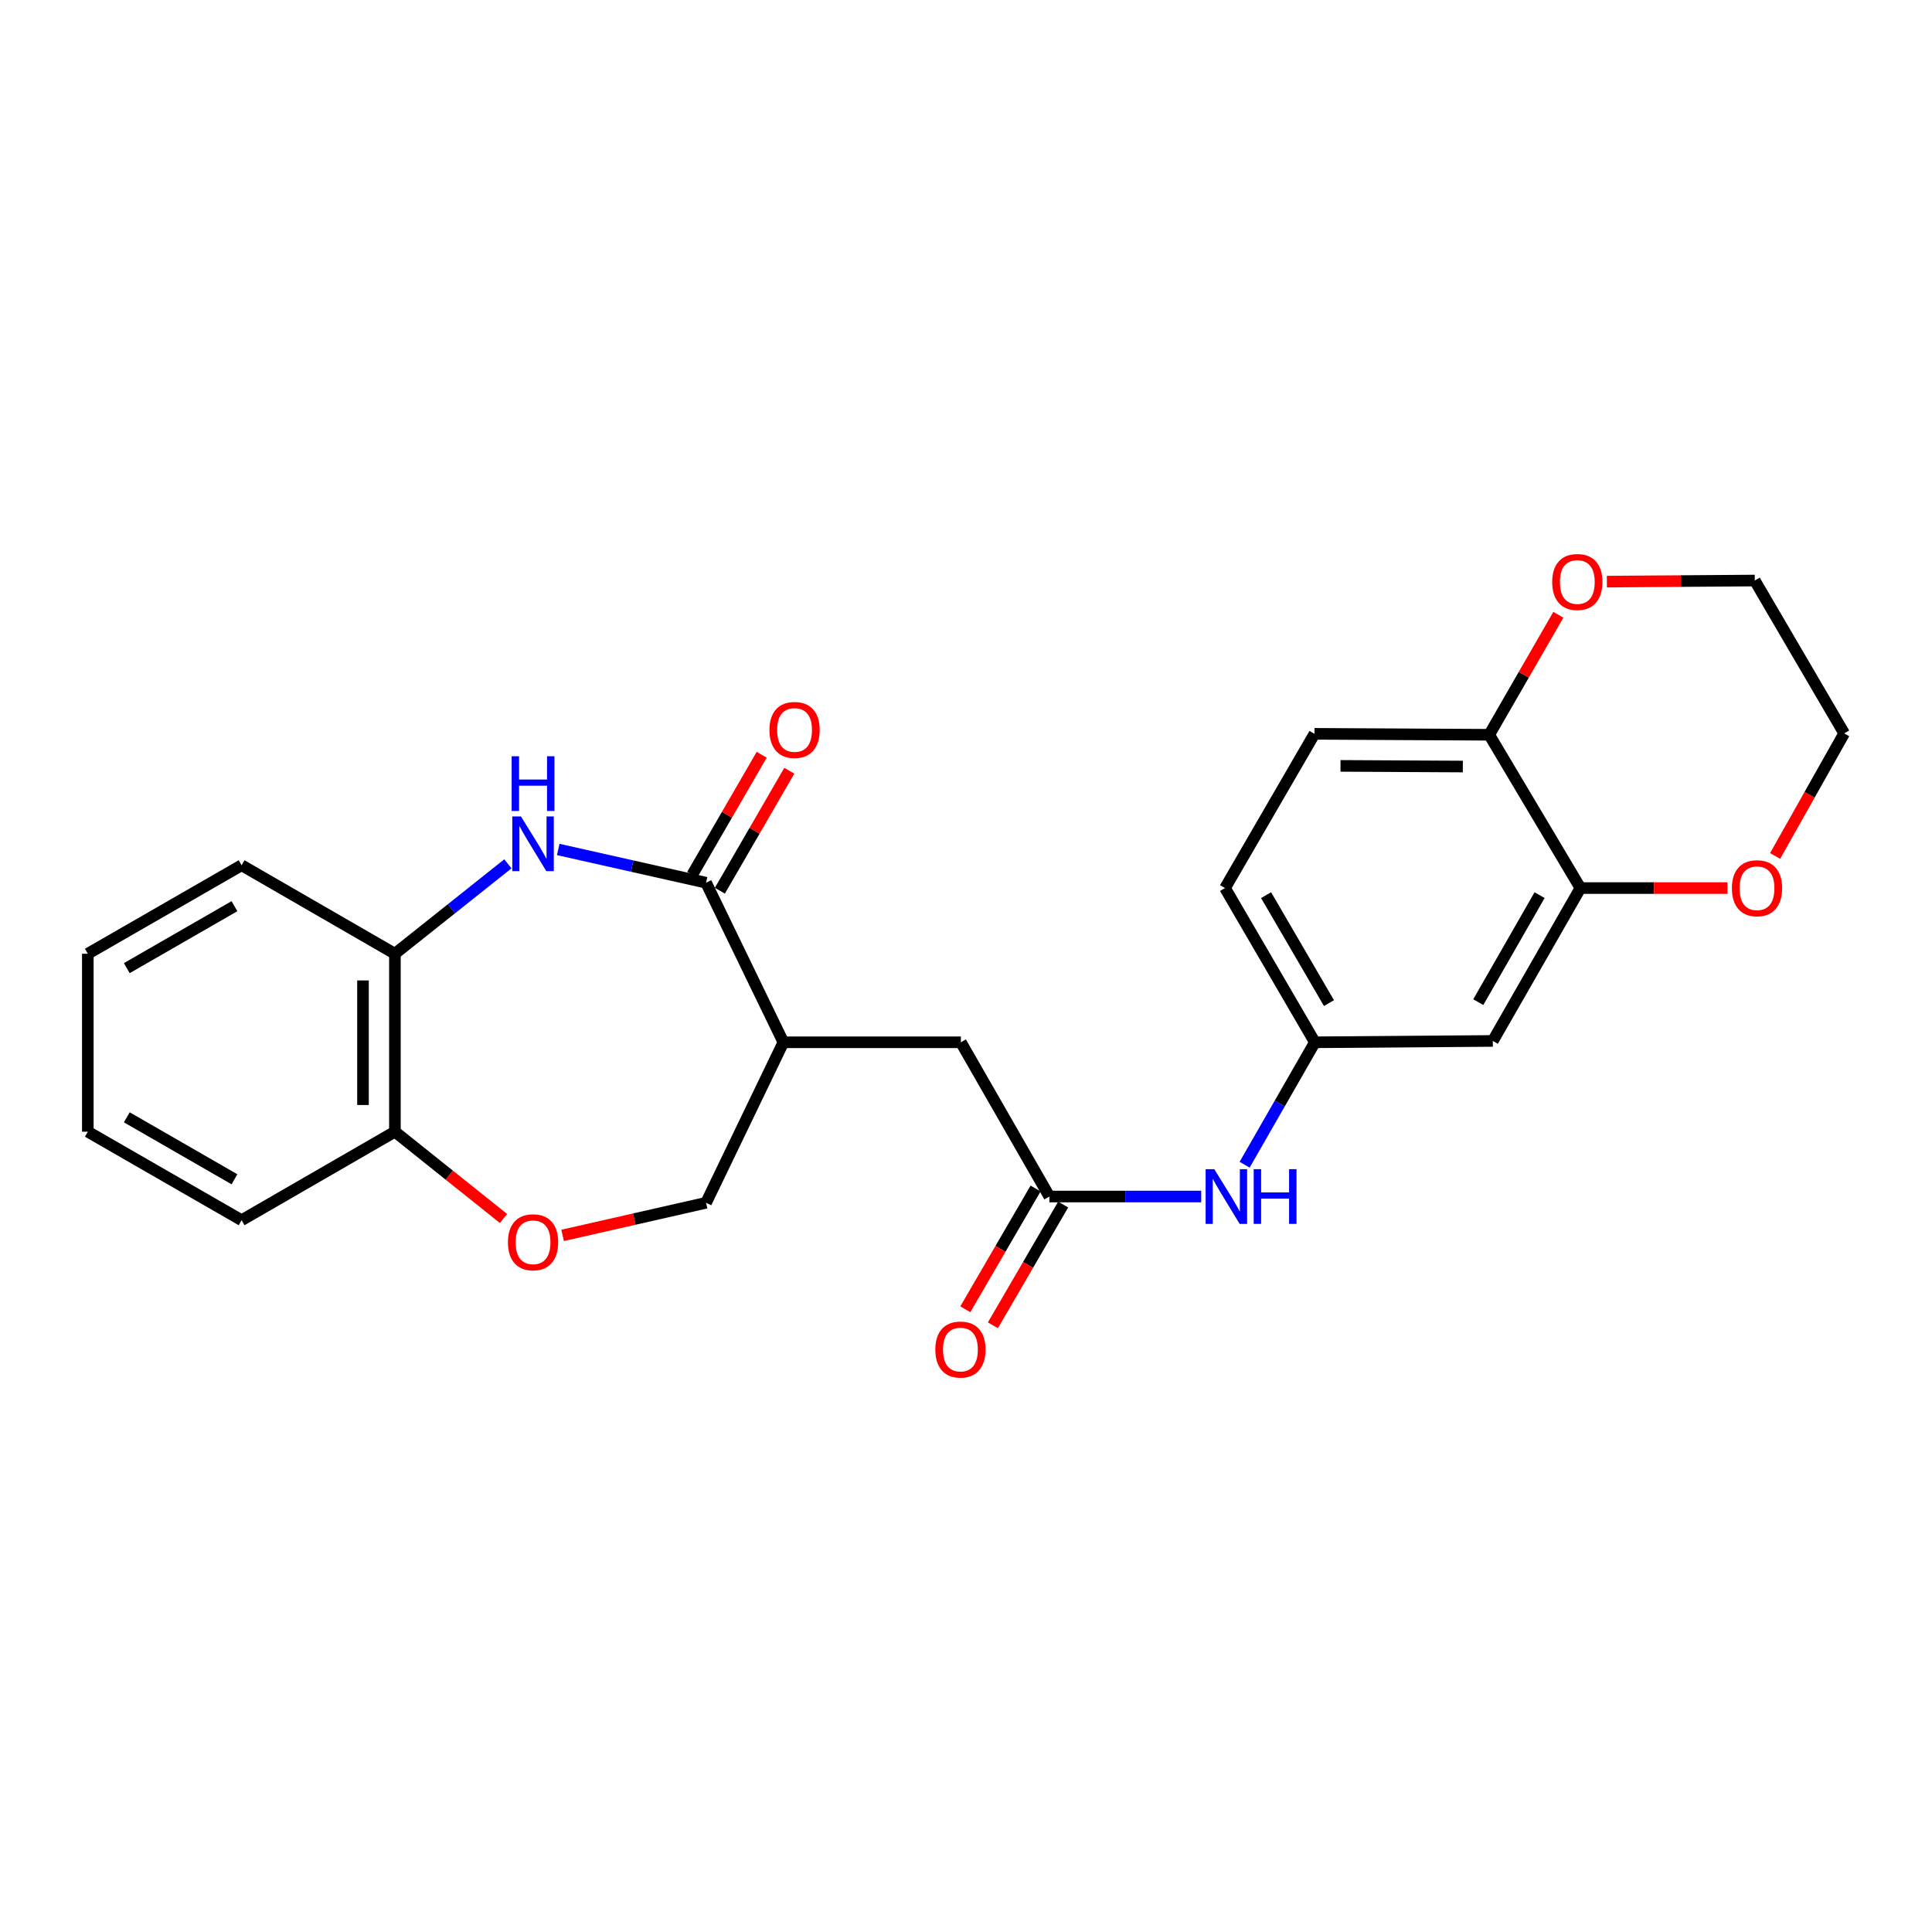 <?xml version='1.0' encoding='iso-8859-1'?>
<svg version='1.1' baseProfile='full'
              xmlns='http://www.w3.org/2000/svg'
                      xmlns:rdkit='http://www.rdkit.org/xml'
                      xmlns:xlink='http://www.w3.org/1999/xlink'
                  xml:space='preserve'
width='1000px' height='1000px' viewBox='0 0 1000 1000'>
<!-- END OF HEADER -->
<rect style='opacity:1.0;fill:#FFFFFF;stroke:none' width='1000' height='1000' x='0' y='0'> </rect>
<path class='bond-0' d='M 365.458,456.892 L 327.2,448.287' style='fill:none;fill-rule:evenodd;stroke:#000000;stroke-width:6px;stroke-linecap:butt;stroke-linejoin:miter;stroke-opacity:1' />
<path class='bond-0' d='M 327.2,448.287 L 288.942,439.682' style='fill:none;fill-rule:evenodd;stroke:#0000FF;stroke-width:6px;stroke-linecap:butt;stroke-linejoin:miter;stroke-opacity:1' />
<path class='bond-1' d='M 365.458,456.892 L 405.485,539.487' style='fill:none;fill-rule:evenodd;stroke:#000000;stroke-width:6px;stroke-linecap:butt;stroke-linejoin:miter;stroke-opacity:1' />
<path class='bond-13' d='M 372.606,461.029 L 390.576,429.979' style='fill:none;fill-rule:evenodd;stroke:#000000;stroke-width:6px;stroke-linecap:butt;stroke-linejoin:miter;stroke-opacity:1' />
<path class='bond-13' d='M 390.576,429.979 L 408.547,398.93' style='fill:none;fill-rule:evenodd;stroke:#FF0000;stroke-width:6px;stroke-linecap:butt;stroke-linejoin:miter;stroke-opacity:1' />
<path class='bond-13' d='M 358.31,452.755 L 376.281,421.705' style='fill:none;fill-rule:evenodd;stroke:#000000;stroke-width:6px;stroke-linecap:butt;stroke-linejoin:miter;stroke-opacity:1' />
<path class='bond-13' d='M 376.281,421.705 L 394.252,390.656' style='fill:none;fill-rule:evenodd;stroke:#FF0000;stroke-width:6px;stroke-linecap:butt;stroke-linejoin:miter;stroke-opacity:1' />
<path class='bond-4' d='M 262.882,447.117 L 233.644,470.389' style='fill:none;fill-rule:evenodd;stroke:#0000FF;stroke-width:6px;stroke-linecap:butt;stroke-linejoin:miter;stroke-opacity:1' />
<path class='bond-4' d='M 233.644,470.389 L 204.406,493.661' style='fill:none;fill-rule:evenodd;stroke:#000000;stroke-width:6px;stroke-linecap:butt;stroke-linejoin:miter;stroke-opacity:1' />
<path class='bond-7' d='M 405.485,539.487 L 497.348,539.487' style='fill:none;fill-rule:evenodd;stroke:#000000;stroke-width:6px;stroke-linecap:butt;stroke-linejoin:miter;stroke-opacity:1' />
<path class='bond-9' d='M 405.485,539.487 L 365.458,622.56' style='fill:none;fill-rule:evenodd;stroke:#000000;stroke-width:6px;stroke-linecap:butt;stroke-linejoin:miter;stroke-opacity:1' />
<path class='bond-2' d='M 543.156,619.321 L 497.348,539.487' style='fill:none;fill-rule:evenodd;stroke:#000000;stroke-width:6px;stroke-linecap:butt;stroke-linejoin:miter;stroke-opacity:1' />
<path class='bond-8' d='M 543.156,619.321 L 582.449,619.321' style='fill:none;fill-rule:evenodd;stroke:#000000;stroke-width:6px;stroke-linecap:butt;stroke-linejoin:miter;stroke-opacity:1' />
<path class='bond-8' d='M 582.449,619.321 L 621.741,619.321' style='fill:none;fill-rule:evenodd;stroke:#0000FF;stroke-width:6px;stroke-linecap:butt;stroke-linejoin:miter;stroke-opacity:1' />
<path class='bond-16' d='M 536.018,615.167 L 517.831,646.422' style='fill:none;fill-rule:evenodd;stroke:#000000;stroke-width:6px;stroke-linecap:butt;stroke-linejoin:miter;stroke-opacity:1' />
<path class='bond-16' d='M 517.831,646.422 L 499.645,677.676' style='fill:none;fill-rule:evenodd;stroke:#FF0000;stroke-width:6px;stroke-linecap:butt;stroke-linejoin:miter;stroke-opacity:1' />
<path class='bond-16' d='M 550.294,623.474 L 532.107,654.729' style='fill:none;fill-rule:evenodd;stroke:#000000;stroke-width:6px;stroke-linecap:butt;stroke-linejoin:miter;stroke-opacity:1' />
<path class='bond-16' d='M 532.107,654.729 L 513.921,685.983' style='fill:none;fill-rule:evenodd;stroke:#FF0000;stroke-width:6px;stroke-linecap:butt;stroke-linejoin:miter;stroke-opacity:1' />
<path class='bond-3' d='M 291.203,639.436 L 328.33,630.998' style='fill:none;fill-rule:evenodd;stroke:#FF0000;stroke-width:6px;stroke-linecap:butt;stroke-linejoin:miter;stroke-opacity:1' />
<path class='bond-3' d='M 328.33,630.998 L 365.458,622.56' style='fill:none;fill-rule:evenodd;stroke:#000000;stroke-width:6px;stroke-linecap:butt;stroke-linejoin:miter;stroke-opacity:1' />
<path class='bond-25' d='M 260.618,630.693 L 232.512,608.228' style='fill:none;fill-rule:evenodd;stroke:#FF0000;stroke-width:6px;stroke-linecap:butt;stroke-linejoin:miter;stroke-opacity:1' />
<path class='bond-25' d='M 232.512,608.228 L 204.406,585.763' style='fill:none;fill-rule:evenodd;stroke:#000000;stroke-width:6px;stroke-linecap:butt;stroke-linejoin:miter;stroke-opacity:1' />
<path class='bond-10' d='M 204.406,493.661 L 204.406,585.763' style='fill:none;fill-rule:evenodd;stroke:#000000;stroke-width:6px;stroke-linecap:butt;stroke-linejoin:miter;stroke-opacity:1' />
<path class='bond-10' d='M 187.888,507.476 L 187.888,571.948' style='fill:none;fill-rule:evenodd;stroke:#000000;stroke-width:6px;stroke-linecap:butt;stroke-linejoin:miter;stroke-opacity:1' />
<path class='bond-19' d='M 204.406,493.661 L 125.058,447.853' style='fill:none;fill-rule:evenodd;stroke:#000000;stroke-width:6px;stroke-linecap:butt;stroke-linejoin:miter;stroke-opacity:1' />
<path class='bond-5' d='M 818.021,459.663 L 772.681,538.79' style='fill:none;fill-rule:evenodd;stroke:#000000;stroke-width:6px;stroke-linecap:butt;stroke-linejoin:miter;stroke-opacity:1' />
<path class='bond-5' d='M 796.889,463.32 L 765.151,518.709' style='fill:none;fill-rule:evenodd;stroke:#000000;stroke-width:6px;stroke-linecap:butt;stroke-linejoin:miter;stroke-opacity:1' />
<path class='bond-14' d='M 818.021,459.663 L 856.081,459.663' style='fill:none;fill-rule:evenodd;stroke:#000000;stroke-width:6px;stroke-linecap:butt;stroke-linejoin:miter;stroke-opacity:1' />
<path class='bond-14' d='M 856.081,459.663 L 894.141,459.663' style='fill:none;fill-rule:evenodd;stroke:#FF0000;stroke-width:6px;stroke-linecap:butt;stroke-linejoin:miter;stroke-opacity:1' />
<path class='bond-27' d='M 818.021,459.663 L 770.819,380.316' style='fill:none;fill-rule:evenodd;stroke:#000000;stroke-width:6px;stroke-linecap:butt;stroke-linejoin:miter;stroke-opacity:1' />
<path class='bond-6' d='M 772.681,538.79 L 680.579,539.487' style='fill:none;fill-rule:evenodd;stroke:#000000;stroke-width:6px;stroke-linecap:butt;stroke-linejoin:miter;stroke-opacity:1' />
<path class='bond-12' d='M 644.217,602.86 L 662.398,571.173' style='fill:none;fill-rule:evenodd;stroke:#0000FF;stroke-width:6px;stroke-linecap:butt;stroke-linejoin:miter;stroke-opacity:1' />
<path class='bond-12' d='M 662.398,571.173 L 680.579,539.487' style='fill:none;fill-rule:evenodd;stroke:#000000;stroke-width:6px;stroke-linecap:butt;stroke-linejoin:miter;stroke-opacity:1' />
<path class='bond-22' d='M 204.406,585.763 L 125.058,631.58' style='fill:none;fill-rule:evenodd;stroke:#000000;stroke-width:6px;stroke-linecap:butt;stroke-linejoin:miter;stroke-opacity:1' />
<path class='bond-11' d='M 770.819,380.316 L 680.368,379.83' style='fill:none;fill-rule:evenodd;stroke:#000000;stroke-width:6px;stroke-linecap:butt;stroke-linejoin:miter;stroke-opacity:1' />
<path class='bond-11' d='M 757.162,396.76 L 693.847,396.42' style='fill:none;fill-rule:evenodd;stroke:#000000;stroke-width:6px;stroke-linecap:butt;stroke-linejoin:miter;stroke-opacity:1' />
<path class='bond-15' d='M 770.819,380.316 L 788.708,349.261' style='fill:none;fill-rule:evenodd;stroke:#000000;stroke-width:6px;stroke-linecap:butt;stroke-linejoin:miter;stroke-opacity:1' />
<path class='bond-15' d='M 788.708,349.261 L 806.597,318.205' style='fill:none;fill-rule:evenodd;stroke:#FF0000;stroke-width:6px;stroke-linecap:butt;stroke-linejoin:miter;stroke-opacity:1' />
<path class='bond-18' d='M 680.579,539.487 L 634.074,459.663' style='fill:none;fill-rule:evenodd;stroke:#000000;stroke-width:6px;stroke-linecap:butt;stroke-linejoin:miter;stroke-opacity:1' />
<path class='bond-18' d='M 687.875,519.199 L 655.322,463.322' style='fill:none;fill-rule:evenodd;stroke:#000000;stroke-width:6px;stroke-linecap:butt;stroke-linejoin:miter;stroke-opacity:1' />
<path class='bond-20' d='M 918.791,443.046 L 936.668,411.323' style='fill:none;fill-rule:evenodd;stroke:#FF0000;stroke-width:6px;stroke-linecap:butt;stroke-linejoin:miter;stroke-opacity:1' />
<path class='bond-20' d='M 936.668,411.323 L 954.545,379.6' style='fill:none;fill-rule:evenodd;stroke:#000000;stroke-width:6px;stroke-linecap:butt;stroke-linejoin:miter;stroke-opacity:1' />
<path class='bond-21' d='M 831.712,301.049 L 869.991,300.766' style='fill:none;fill-rule:evenodd;stroke:#FF0000;stroke-width:6px;stroke-linecap:butt;stroke-linejoin:miter;stroke-opacity:1' />
<path class='bond-21' d='M 869.991,300.766 L 908.27,300.483' style='fill:none;fill-rule:evenodd;stroke:#000000;stroke-width:6px;stroke-linecap:butt;stroke-linejoin:miter;stroke-opacity:1' />
<path class='bond-17' d='M 680.368,379.83 L 634.074,459.663' style='fill:none;fill-rule:evenodd;stroke:#000000;stroke-width:6px;stroke-linecap:butt;stroke-linejoin:miter;stroke-opacity:1' />
<path class='bond-23' d='M 125.058,447.853 L 45.455,493.661' style='fill:none;fill-rule:evenodd;stroke:#000000;stroke-width:6px;stroke-linecap:butt;stroke-linejoin:miter;stroke-opacity:1' />
<path class='bond-23' d='M 121.356,469.041 L 65.633,501.106' style='fill:none;fill-rule:evenodd;stroke:#000000;stroke-width:6px;stroke-linecap:butt;stroke-linejoin:miter;stroke-opacity:1' />
<path class='bond-28' d='M 954.545,379.6 L 908.27,300.483' style='fill:none;fill-rule:evenodd;stroke:#000000;stroke-width:6px;stroke-linecap:butt;stroke-linejoin:miter;stroke-opacity:1' />
<path class='bond-26' d='M 125.058,631.58 L 45.455,585.763' style='fill:none;fill-rule:evenodd;stroke:#000000;stroke-width:6px;stroke-linecap:butt;stroke-linejoin:miter;stroke-opacity:1' />
<path class='bond-26' d='M 121.357,610.392 L 65.635,578.32' style='fill:none;fill-rule:evenodd;stroke:#000000;stroke-width:6px;stroke-linecap:butt;stroke-linejoin:miter;stroke-opacity:1' />
<path class='bond-24' d='M 45.455,493.661 L 45.455,585.763' style='fill:none;fill-rule:evenodd;stroke:#000000;stroke-width:6px;stroke-linecap:butt;stroke-linejoin:miter;stroke-opacity:1' />
<path  class='atom-1' d='M 269.647 422.59
L 278.927 437.59
Q 279.847 439.07, 281.327 441.75
Q 282.807 444.43, 282.887 444.59
L 282.887 422.59
L 286.647 422.59
L 286.647 450.91
L 282.767 450.91
L 272.807 434.51
Q 271.647 432.59, 270.407 430.39
Q 269.207 428.19, 268.847 427.51
L 268.847 450.91
L 265.167 450.91
L 265.167 422.59
L 269.647 422.59
' fill='#0000FF'/>
<path  class='atom-1' d='M 264.827 391.438
L 268.667 391.438
L 268.667 403.478
L 283.147 403.478
L 283.147 391.438
L 286.987 391.438
L 286.987 419.758
L 283.147 419.758
L 283.147 406.678
L 268.667 406.678
L 268.667 419.758
L 264.827 419.758
L 264.827 391.438
' fill='#0000FF'/>
<path  class='atom-4' d='M 262.907 642.993
Q 262.907 636.193, 266.267 632.393
Q 269.627 628.593, 275.907 628.593
Q 282.187 628.593, 285.547 632.393
Q 288.907 636.193, 288.907 642.993
Q 288.907 649.873, 285.507 653.793
Q 282.107 657.673, 275.907 657.673
Q 269.667 657.673, 266.267 653.793
Q 262.907 649.913, 262.907 642.993
M 275.907 654.473
Q 280.227 654.473, 282.547 651.593
Q 284.907 648.673, 284.907 642.993
Q 284.907 637.433, 282.547 634.633
Q 280.227 631.793, 275.907 631.793
Q 271.587 631.793, 269.227 634.593
Q 266.907 637.393, 266.907 642.993
Q 266.907 648.713, 269.227 651.593
Q 271.587 654.473, 275.907 654.473
' fill='#FF0000'/>
<path  class='atom-9' d='M 628.512 605.161
L 637.792 620.161
Q 638.712 621.641, 640.192 624.321
Q 641.672 627.001, 641.752 627.161
L 641.752 605.161
L 645.512 605.161
L 645.512 633.481
L 641.632 633.481
L 631.672 617.081
Q 630.512 615.161, 629.272 612.961
Q 628.072 610.761, 627.712 610.081
L 627.712 633.481
L 624.032 633.481
L 624.032 605.161
L 628.512 605.161
' fill='#0000FF'/>
<path  class='atom-9' d='M 648.912 605.161
L 652.752 605.161
L 652.752 617.201
L 667.232 617.201
L 667.232 605.161
L 671.072 605.161
L 671.072 633.481
L 667.232 633.481
L 667.232 620.401
L 652.752 620.401
L 652.752 633.481
L 648.912 633.481
L 648.912 605.161
' fill='#0000FF'/>
<path  class='atom-14' d='M 398.266 377.827
Q 398.266 371.027, 401.626 367.227
Q 404.986 363.427, 411.266 363.427
Q 417.546 363.427, 420.906 367.227
Q 424.266 371.027, 424.266 377.827
Q 424.266 384.707, 420.866 388.627
Q 417.466 392.507, 411.266 392.507
Q 405.026 392.507, 401.626 388.627
Q 398.266 384.747, 398.266 377.827
M 411.266 389.307
Q 415.586 389.307, 417.906 386.427
Q 420.266 383.507, 420.266 377.827
Q 420.266 372.267, 417.906 369.467
Q 415.586 366.627, 411.266 366.627
Q 406.946 366.627, 404.586 369.427
Q 402.266 372.227, 402.266 377.827
Q 402.266 383.547, 404.586 386.427
Q 406.946 389.307, 411.266 389.307
' fill='#FF0000'/>
<path  class='atom-15' d='M 896.426 459.743
Q 896.426 452.943, 899.786 449.143
Q 903.146 445.343, 909.426 445.343
Q 915.706 445.343, 919.066 449.143
Q 922.426 452.943, 922.426 459.743
Q 922.426 466.623, 919.026 470.543
Q 915.626 474.423, 909.426 474.423
Q 903.186 474.423, 899.786 470.543
Q 896.426 466.663, 896.426 459.743
M 909.426 471.223
Q 913.746 471.223, 916.066 468.343
Q 918.426 465.423, 918.426 459.743
Q 918.426 454.183, 916.066 451.383
Q 913.746 448.543, 909.426 448.543
Q 905.106 448.543, 902.746 451.343
Q 900.426 454.143, 900.426 459.743
Q 900.426 465.463, 902.746 468.343
Q 905.106 471.223, 909.426 471.223
' fill='#FF0000'/>
<path  class='atom-16' d='M 803.415 301.242
Q 803.415 294.442, 806.775 290.642
Q 810.135 286.842, 816.415 286.842
Q 822.695 286.842, 826.055 290.642
Q 829.415 294.442, 829.415 301.242
Q 829.415 308.122, 826.015 312.042
Q 822.615 315.922, 816.415 315.922
Q 810.175 315.922, 806.775 312.042
Q 803.415 308.162, 803.415 301.242
M 816.415 312.722
Q 820.735 312.722, 823.055 309.842
Q 825.415 306.922, 825.415 301.242
Q 825.415 295.682, 823.055 292.882
Q 820.735 290.042, 816.415 290.042
Q 812.095 290.042, 809.735 292.842
Q 807.415 295.642, 807.415 301.242
Q 807.415 306.962, 809.735 309.842
Q 812.095 312.722, 816.415 312.722
' fill='#FF0000'/>
<path  class='atom-17' d='M 484.119 698.518
Q 484.119 691.718, 487.479 687.918
Q 490.839 684.118, 497.119 684.118
Q 503.399 684.118, 506.759 687.918
Q 510.119 691.718, 510.119 698.518
Q 510.119 705.398, 506.719 709.318
Q 503.319 713.198, 497.119 713.198
Q 490.879 713.198, 487.479 709.318
Q 484.119 705.438, 484.119 698.518
M 497.119 709.998
Q 501.439 709.998, 503.759 707.118
Q 506.119 704.198, 506.119 698.518
Q 506.119 692.958, 503.759 690.158
Q 501.439 687.318, 497.119 687.318
Q 492.799 687.318, 490.439 690.118
Q 488.119 692.918, 488.119 698.518
Q 488.119 704.238, 490.439 707.118
Q 492.799 709.998, 497.119 709.998
' fill='#FF0000'/>
</svg>
